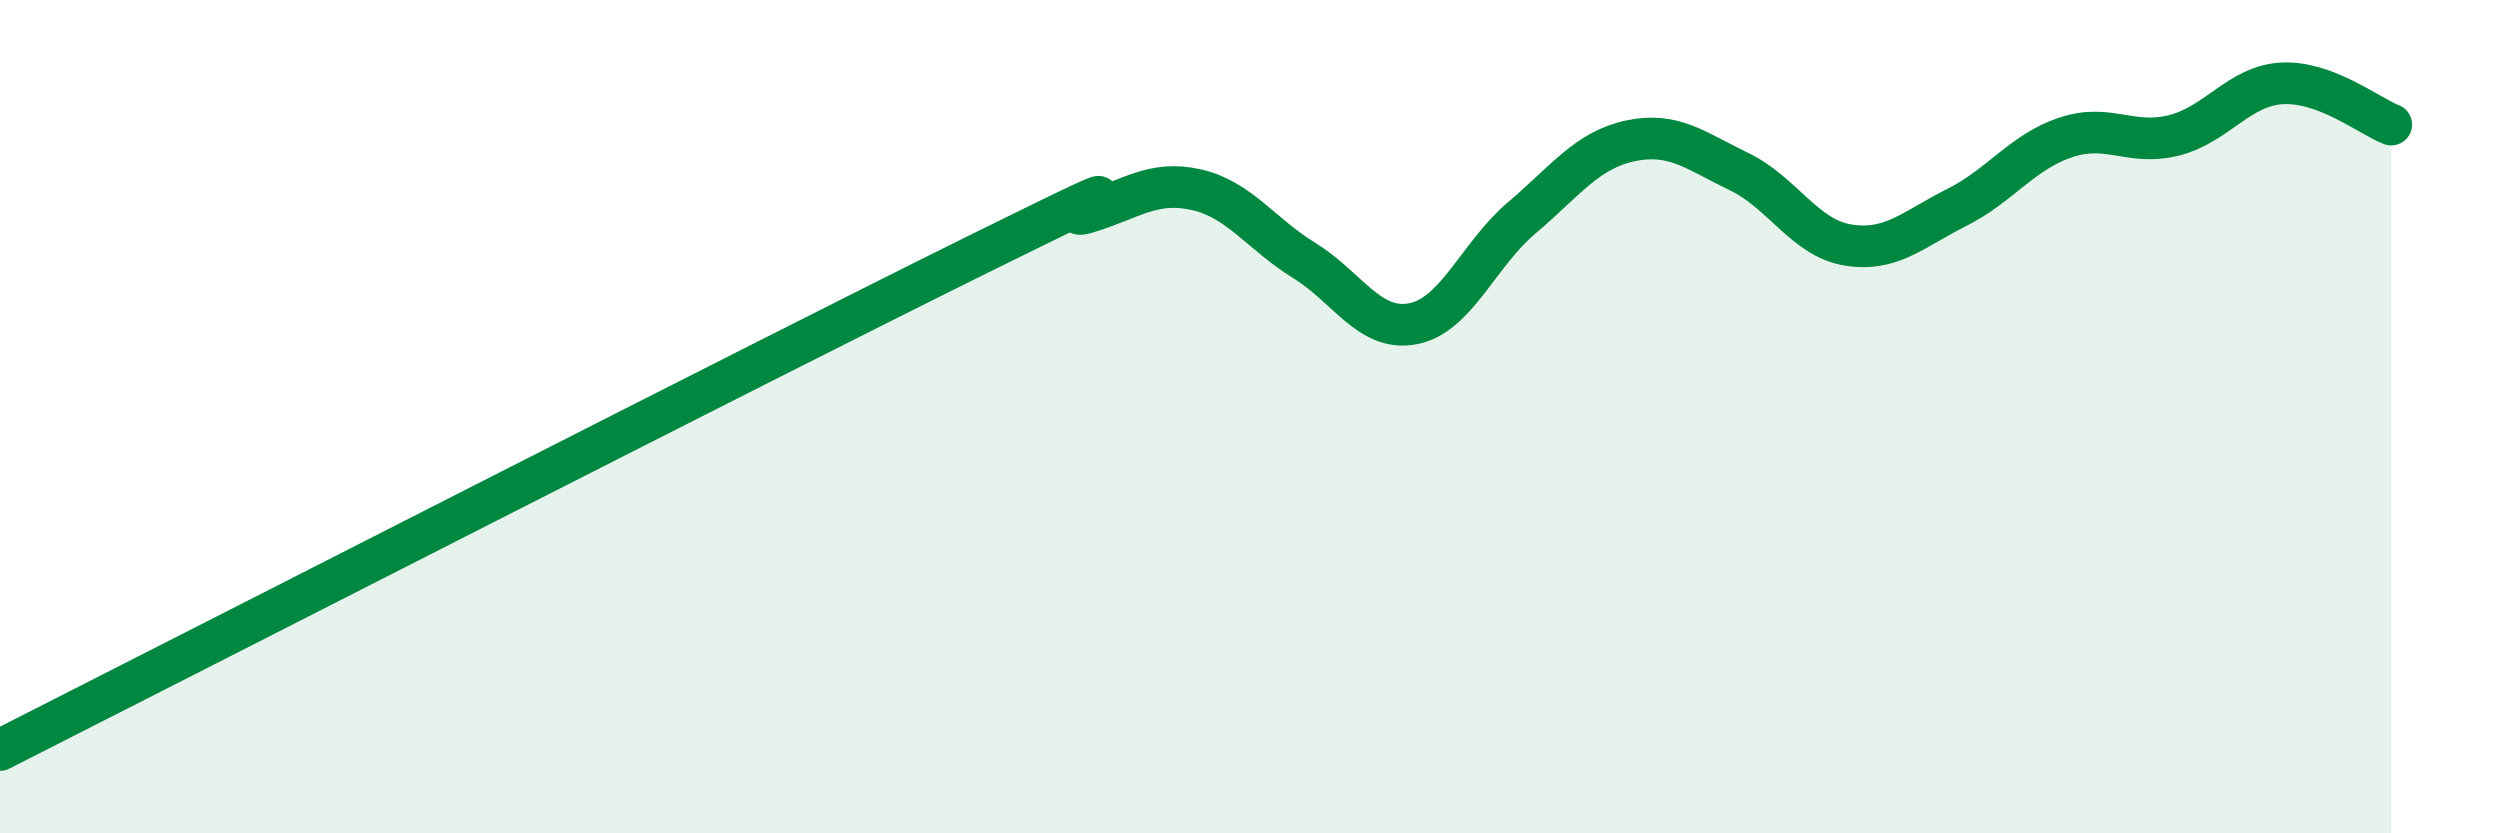 
    <svg width="60" height="20" viewBox="0 0 60 20" xmlns="http://www.w3.org/2000/svg">
      <path
        d="M 0,18 C 4.7,15.62 18.26,8.68 23.48,6.1 C 28.7,3.52 25.05,5.41 26.09,5.1 C 27.13,4.79 27.66,4.32 28.7,4.55 C 29.74,4.78 30.26,5.61 31.3,6.25 C 32.34,6.89 32.87,7.97 33.91,7.77 C 34.95,7.57 35.48,6.11 36.52,5.23 C 37.56,4.35 38.09,3.6 39.13,3.38 C 40.17,3.16 40.7,3.62 41.74,4.12 C 42.78,4.62 43.31,5.71 44.35,5.88 C 45.39,6.05 45.92,5.5 46.96,4.98 C 48,4.46 48.53,3.65 49.57,3.3 C 50.61,2.95 51.13,3.51 52.17,3.25 C 53.21,2.99 53.74,2.05 54.78,2 C 55.82,1.95 56.87,2.79 57.39,2.99L57.39 20L0 20Z"
        fill="#008740"
        opacity="0.1"
        stroke-linecap="round"
        stroke-linejoin="round"
      />
      <path
        d="M 0,18 C 4.7,15.62 18.26,8.68 23.48,6.1 C 28.7,3.52 25.05,5.41 26.09,5.1 C 27.13,4.79 27.66,4.32 28.7,4.55 C 29.74,4.78 30.26,5.61 31.3,6.25 C 32.34,6.89 32.87,7.97 33.91,7.77 C 34.95,7.57 35.48,6.11 36.52,5.23 C 37.56,4.35 38.09,3.6 39.13,3.38 C 40.17,3.16 40.7,3.62 41.74,4.12 C 42.78,4.62 43.31,5.71 44.35,5.88 C 45.39,6.05 45.92,5.5 46.96,4.98 C 48,4.46 48.53,3.65 49.57,3.3 C 50.61,2.95 51.13,3.51 52.17,3.25 C 53.21,2.99 53.74,2.05 54.78,2 C 55.82,1.95 56.87,2.79 57.39,2.99"
        stroke="#008740"
        stroke-width="1"
        fill="none"
        stroke-linecap="round"
        stroke-linejoin="round"
      />
    </svg>
  